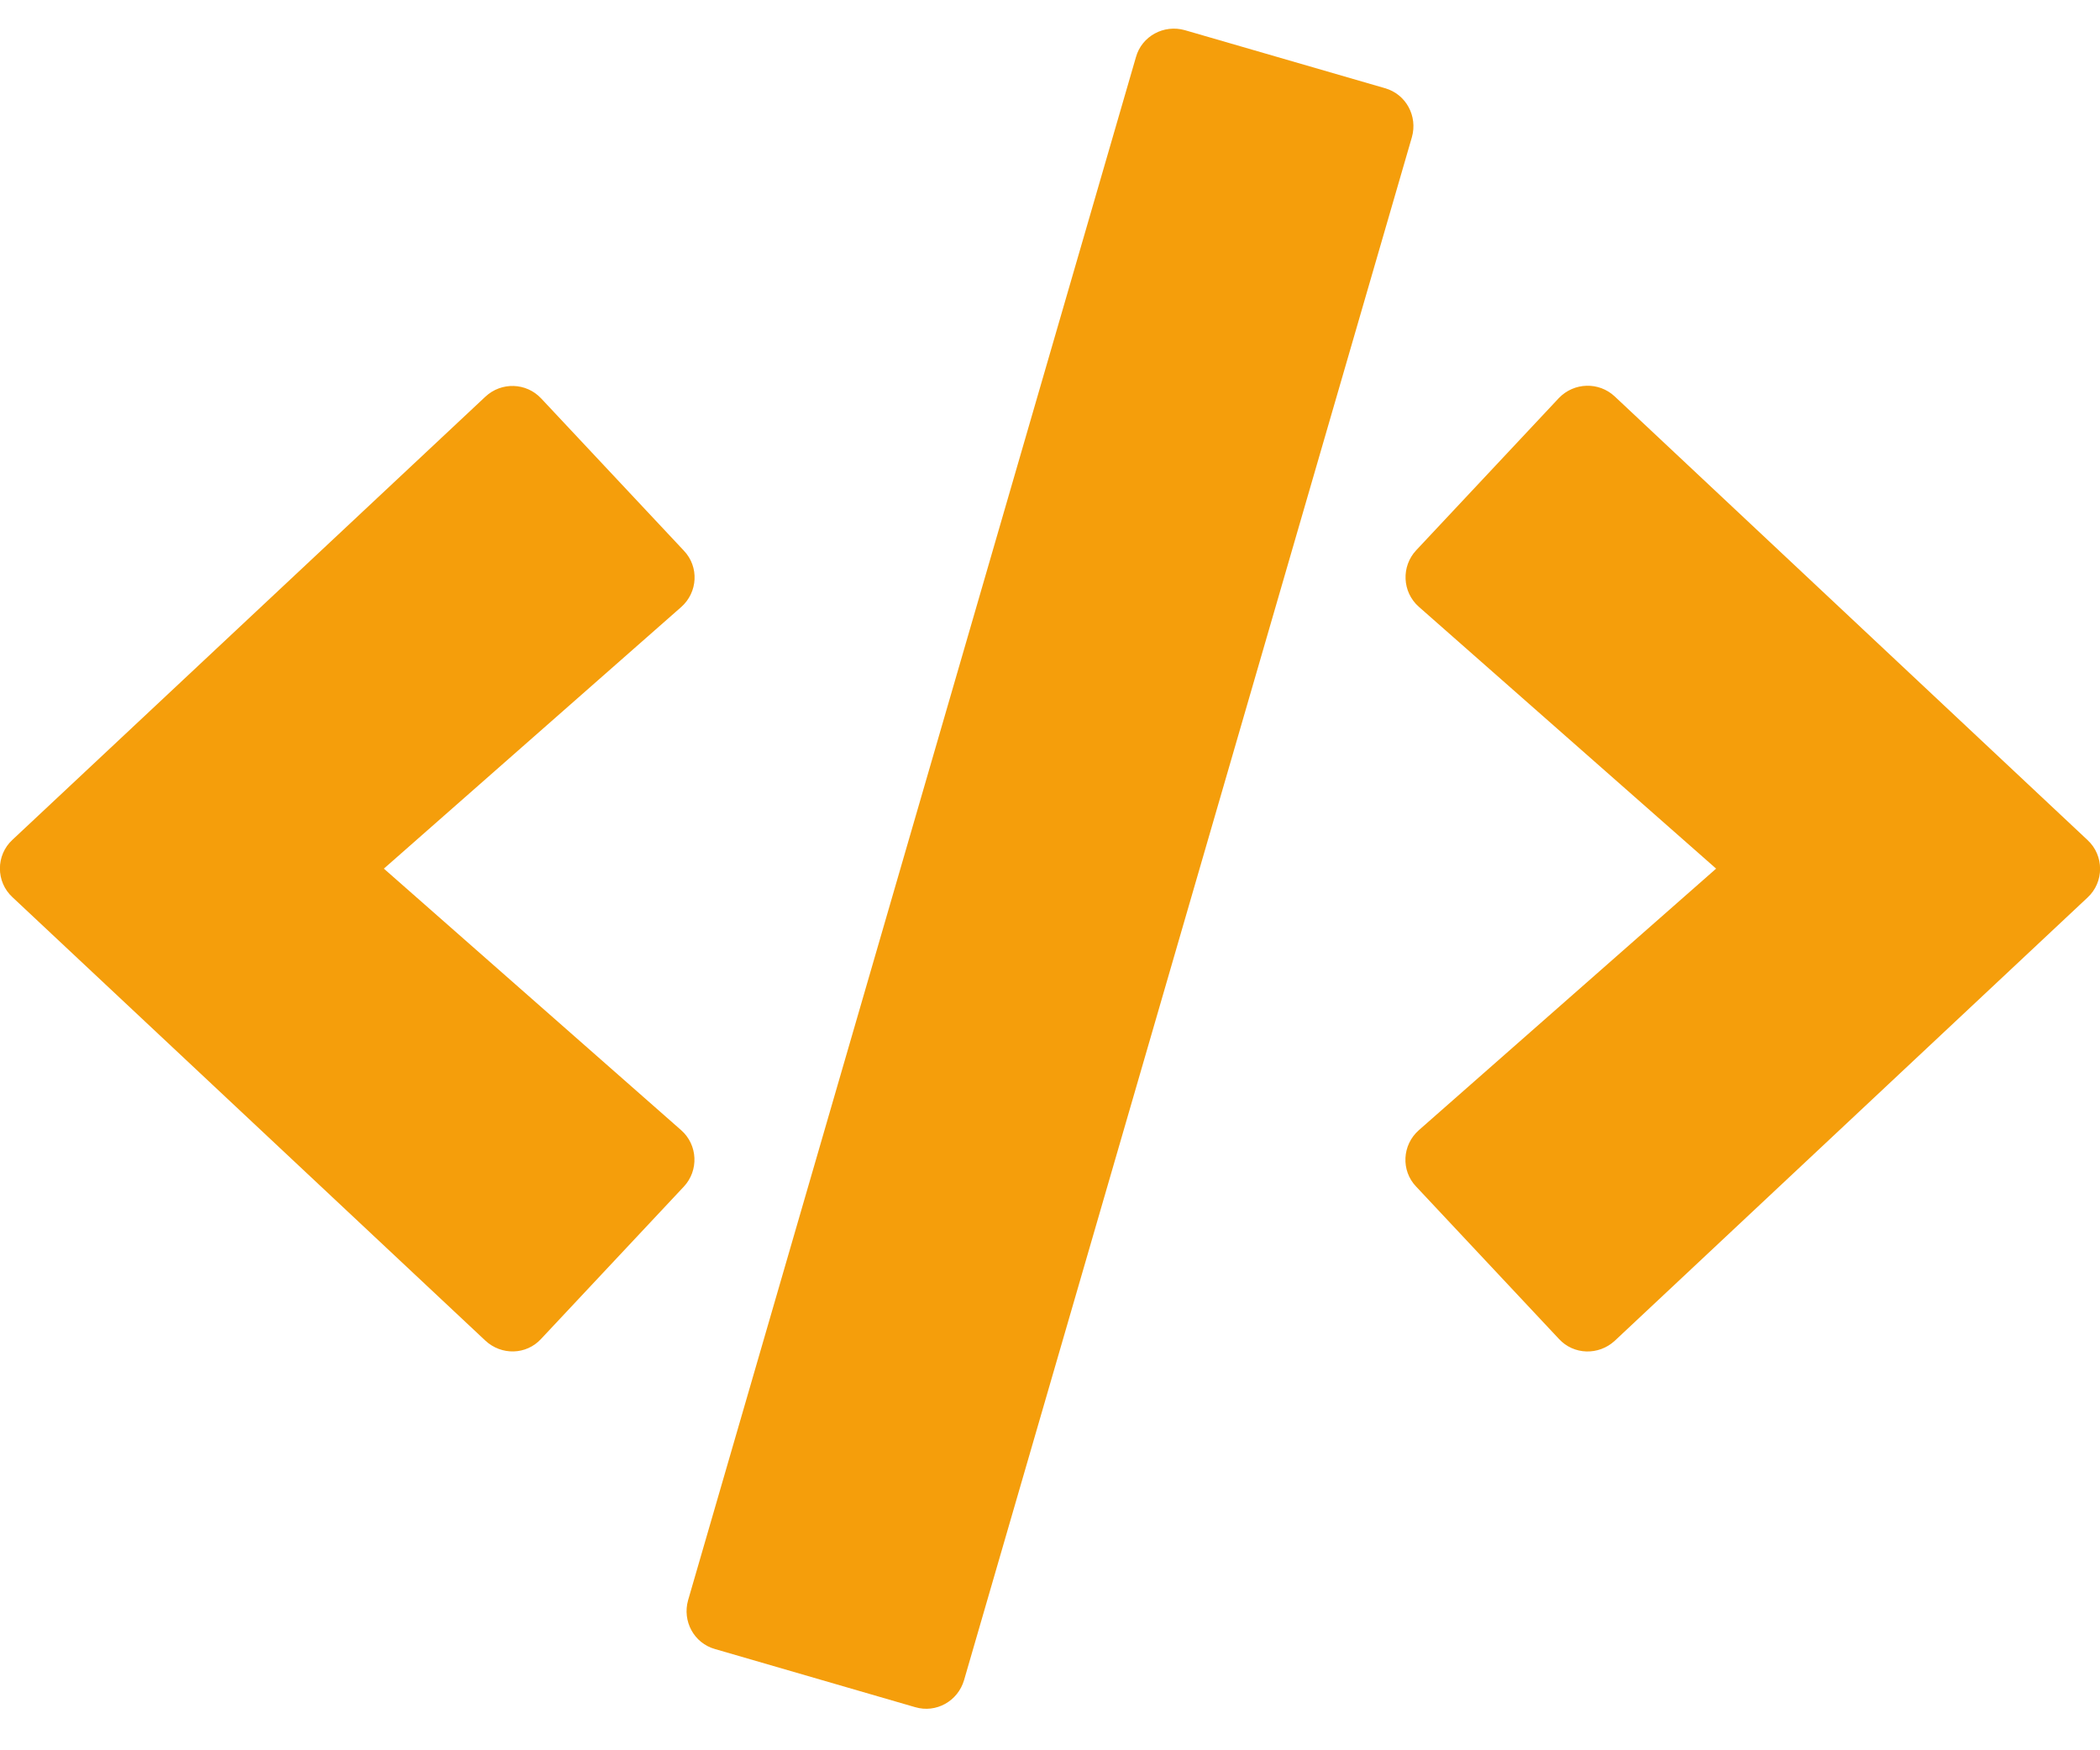 <svg width="30" height="25" viewBox="0 0 30 25" fill="none" xmlns="http://www.w3.org/2000/svg">
<g id="code" clip-path="url(#clip0_219_2279)">
<path id="Vector" d="M13.073 24.384L10.214 23.554C9.914 23.47 9.745 23.156 9.83 22.856L16.228 0.815C16.312 0.515 16.627 0.346 16.927 0.431L19.786 1.26C20.086 1.345 20.255 1.659 20.17 1.959L13.772 23.999C13.683 24.299 13.373 24.473 13.073 24.384ZM7.73 19.124L9.769 16.949C9.984 16.72 9.97 16.354 9.731 16.143L5.484 12.407L9.731 8.671C9.97 8.46 9.989 8.095 9.769 7.865L7.73 5.69C7.519 5.465 7.163 5.451 6.933 5.667L0.178 11.995C-0.061 12.215 -0.061 12.595 0.178 12.815L6.933 19.148C7.163 19.363 7.519 19.354 7.73 19.124ZM23.067 19.152L29.822 12.82C30.061 12.599 30.061 12.22 29.822 11.999L23.067 5.662C22.842 5.451 22.486 5.46 22.27 5.685L20.231 7.86C20.016 8.09 20.03 8.456 20.269 8.667L24.516 12.407L20.269 16.143C20.03 16.354 20.011 16.72 20.231 16.949L22.27 19.124C22.481 19.354 22.837 19.363 23.067 19.152Z" fill="#F59E0B"/>
</g>
<defs>
<clipPath id="clip0_219_2279">
<rect width="30" height="24" fill="white" transform="translate(0 0.407)"/>
</clipPath>
</defs>
</svg>
